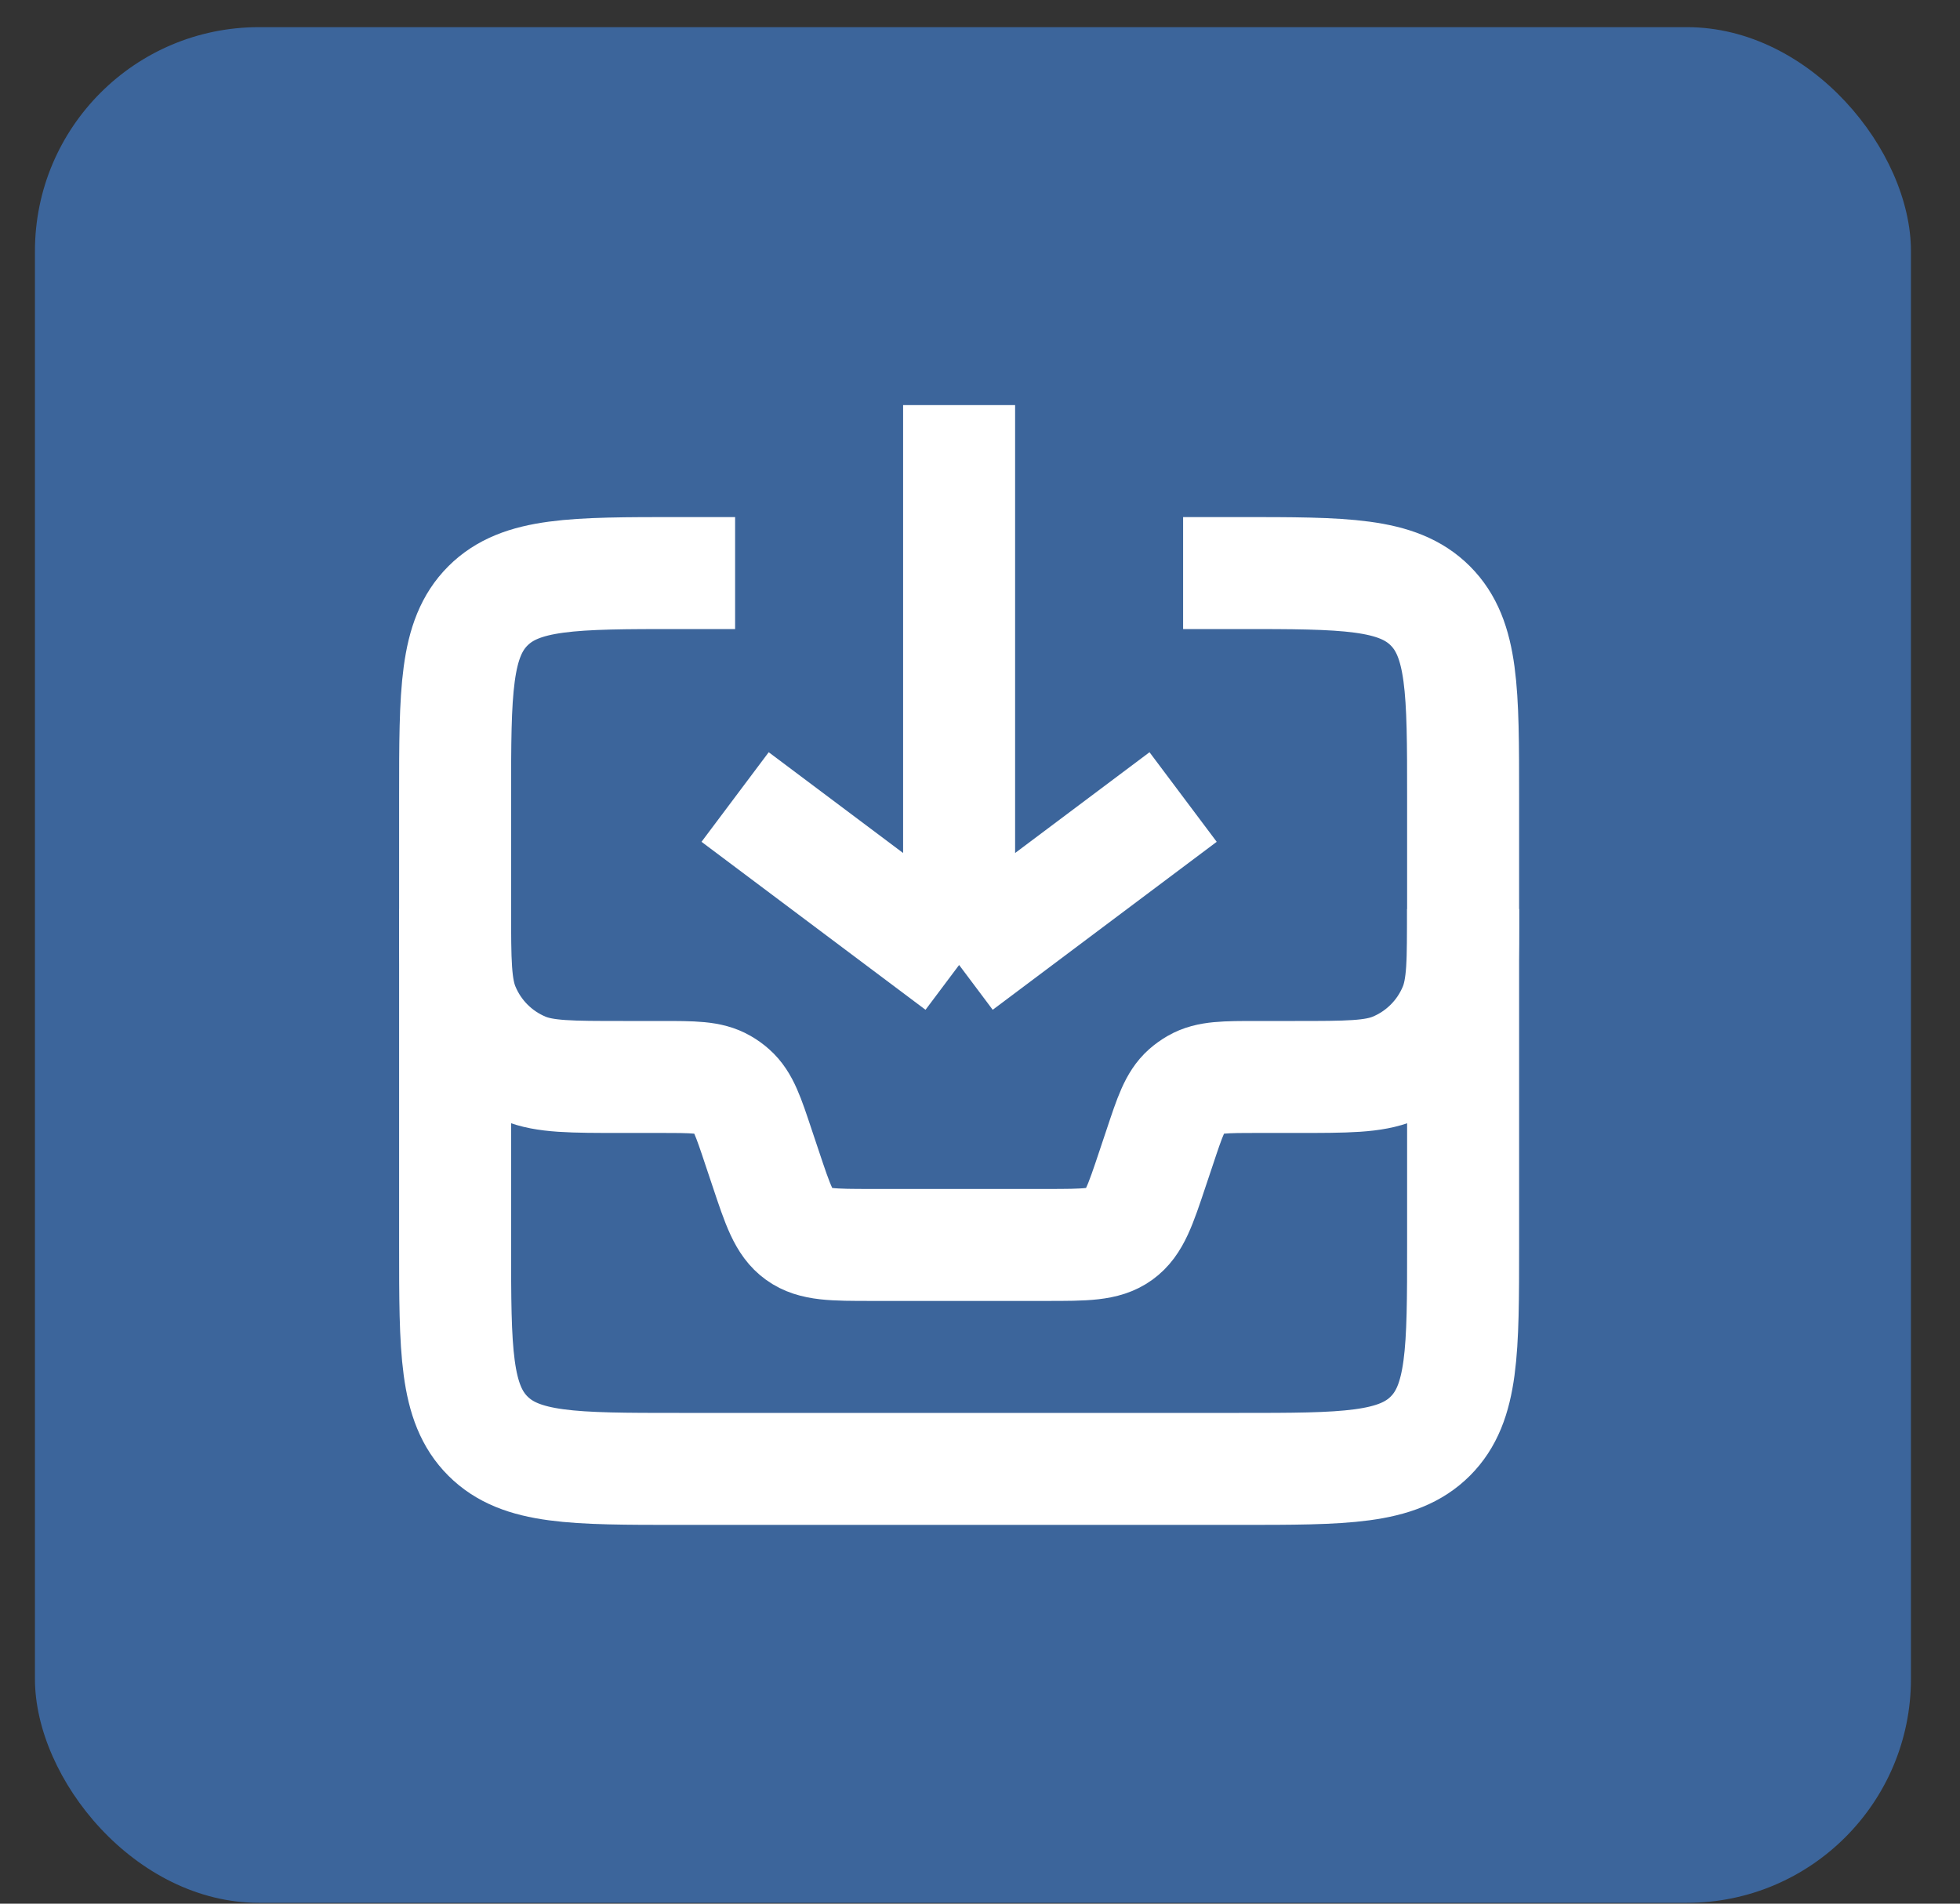 <?xml version="1.0" encoding="UTF-8"?> <svg xmlns="http://www.w3.org/2000/svg" width="35" height="34" viewBox="0 0 35 34" fill="none"><rect x="0" y="0" width="35" height="34" fill="#333333" stroke="none"/><rect x="0.624" y="0.485" width="33.5" height="33.5" rx="4" fill="#3C659B"></rect><path d="M8.127 16.235V16.235C8.127 17.167 8.127 17.633 8.28 18.001C8.483 18.491 8.872 18.88 9.362 19.083C9.73 19.235 10.196 19.235 11.127 19.235H11.803C12.384 19.235 12.674 19.235 12.906 19.369C12.965 19.403 13.02 19.442 13.07 19.487C13.271 19.665 13.363 19.941 13.546 20.492L13.672 20.868C13.892 21.528 14.002 21.858 14.264 22.047C14.525 22.235 14.873 22.235 15.569 22.235H18.686C19.382 22.235 19.73 22.235 19.991 22.047C20.253 21.858 20.363 21.528 20.583 20.868L20.709 20.492C20.892 19.941 20.984 19.665 21.184 19.487C21.235 19.442 21.29 19.403 21.349 19.369C21.581 19.235 21.871 19.235 22.452 19.235H23.127C24.059 19.235 24.525 19.235 24.893 19.083C25.383 18.88 25.772 18.491 25.975 18.001C26.127 17.633 26.127 17.167 26.127 16.235V16.235" stroke="white" stroke-width="2"></path><path d="M13.127 14.235L17.127 17.235M17.127 17.235L21.127 14.235M17.127 17.235L17.127 7.235" stroke="white" stroke-width="2"></path><path d="M21.127 10.235H22.127C24.013 10.235 24.956 10.235 25.542 10.821C26.127 11.407 26.127 12.35 26.127 14.235V22.235C26.127 24.121 26.127 25.064 25.542 25.649C24.956 26.235 24.013 26.235 22.127 26.235H12.127C10.242 26.235 9.299 26.235 8.713 25.649C8.127 25.064 8.127 24.121 8.127 22.235V14.235C8.127 12.35 8.127 11.407 8.713 10.821C9.299 10.235 10.242 10.235 12.127 10.235H13.127" stroke="white" stroke-width="2"></path></svg> 
